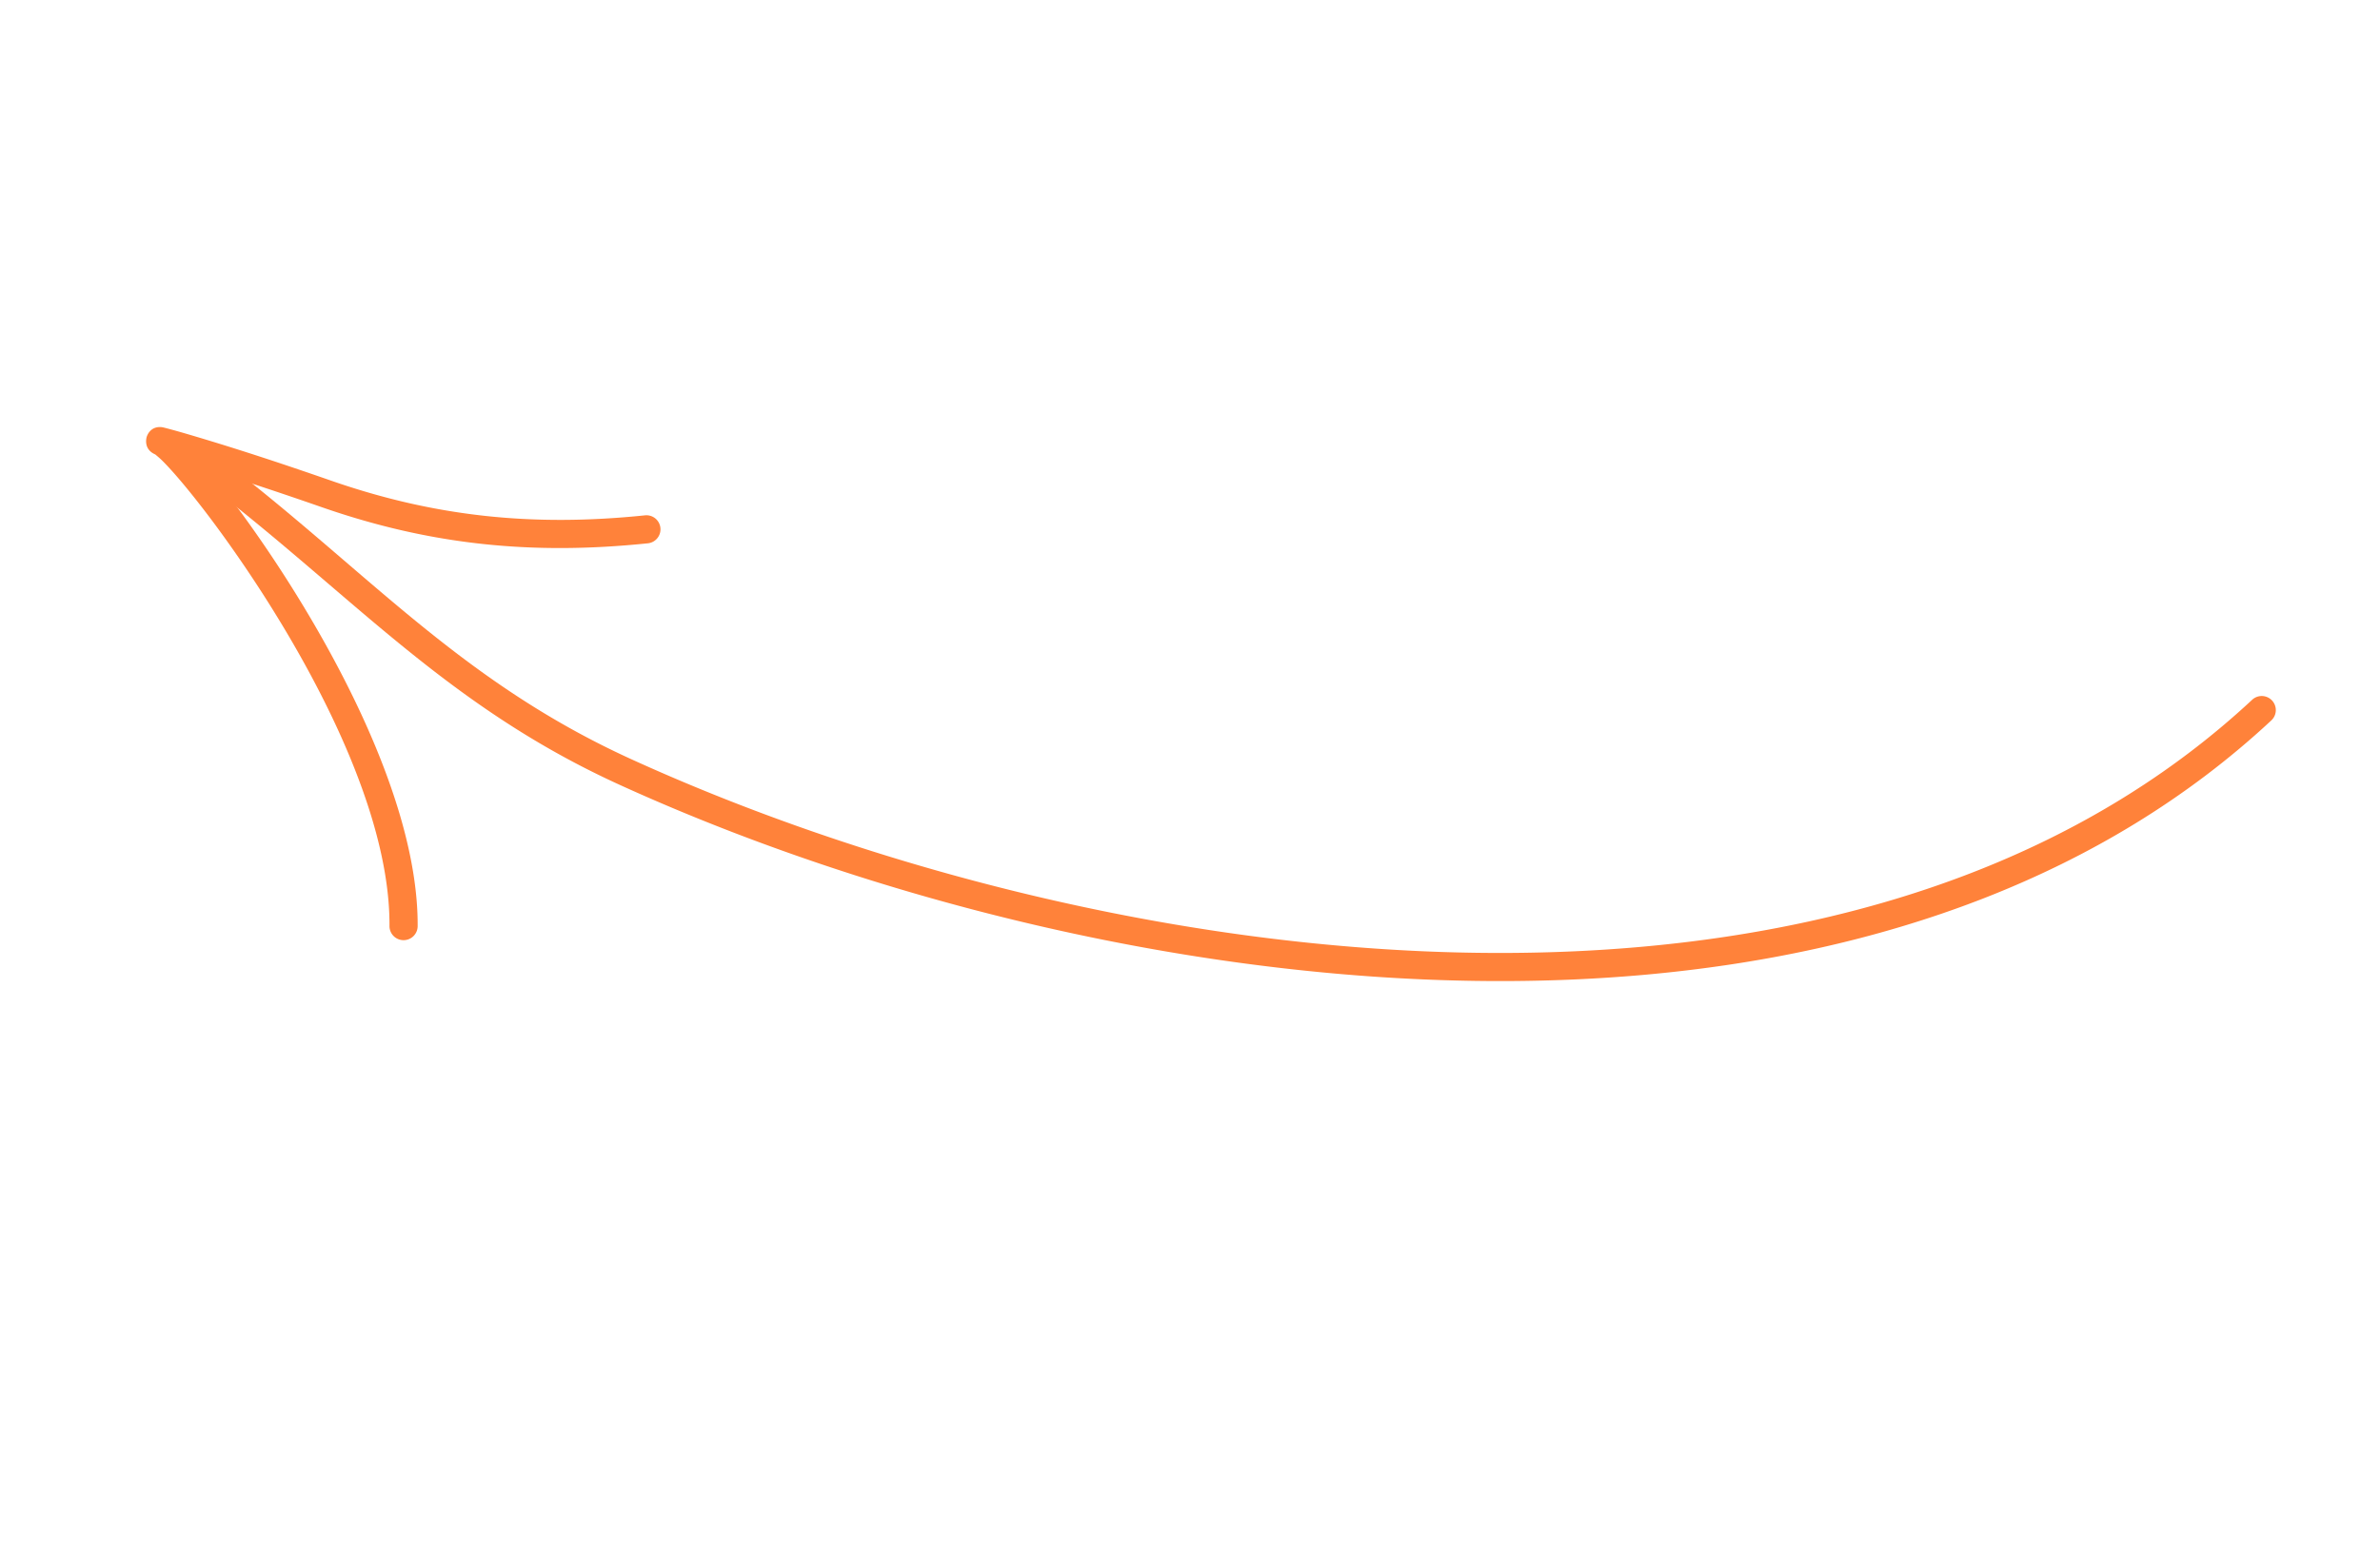 <?xml version="1.0" encoding="UTF-8"?> <svg xmlns="http://www.w3.org/2000/svg" width="128" height="84" fill="none"> <path fill="#FF823A" fill-rule="evenodd" d="M121.124 37.641c-8.837 8.23-20.52 12.201-32.94 13.296-18.76 1.653-39.207-3.25-54.232-10.1-9.444-4.305-14.394-10.375-22.647-16.586a.757.757 0 0 0-.91 1.209c8.349 6.284 13.375 12.399 22.93 16.755 15.234 6.946 35.97 11.905 54.991 10.23 12.764-1.125 24.758-5.238 33.839-13.695a.756.756 0 1 0-1.031-1.109Z" clip-rule="evenodd"></path> <path fill="#FF823A" fill-rule="evenodd" d="M8.352 24.446c.028.024.22.179.367.325.613.605 1.588 1.762 2.732 3.293 3.832 5.143 9.54 14.499 9.496 21.747a.756.756 0 0 0 .753.76.756.756 0 0 0 .762-.75c.045-7.542-5.81-17.311-9.798-22.661a50.332 50.332 0 0 0-1.482-1.899c2.055.63 4.09 1.313 6.122 2.02 5.85 2.037 11.333 2.587 17.54 1.943a.756.756 0 1 0-.156-1.504c-5.975.618-11.255.091-16.886-1.868-2.656-.924-5.32-1.805-8.02-2.589-.27-.078-.97-.273-1.072-.285-.585-.068-.775.393-.812.497-.019.05-.21.684.454.97Zm.651-1.366-.057-.025c.017.005.035.015.057.025Z" clip-rule="evenodd"></path> </svg> 